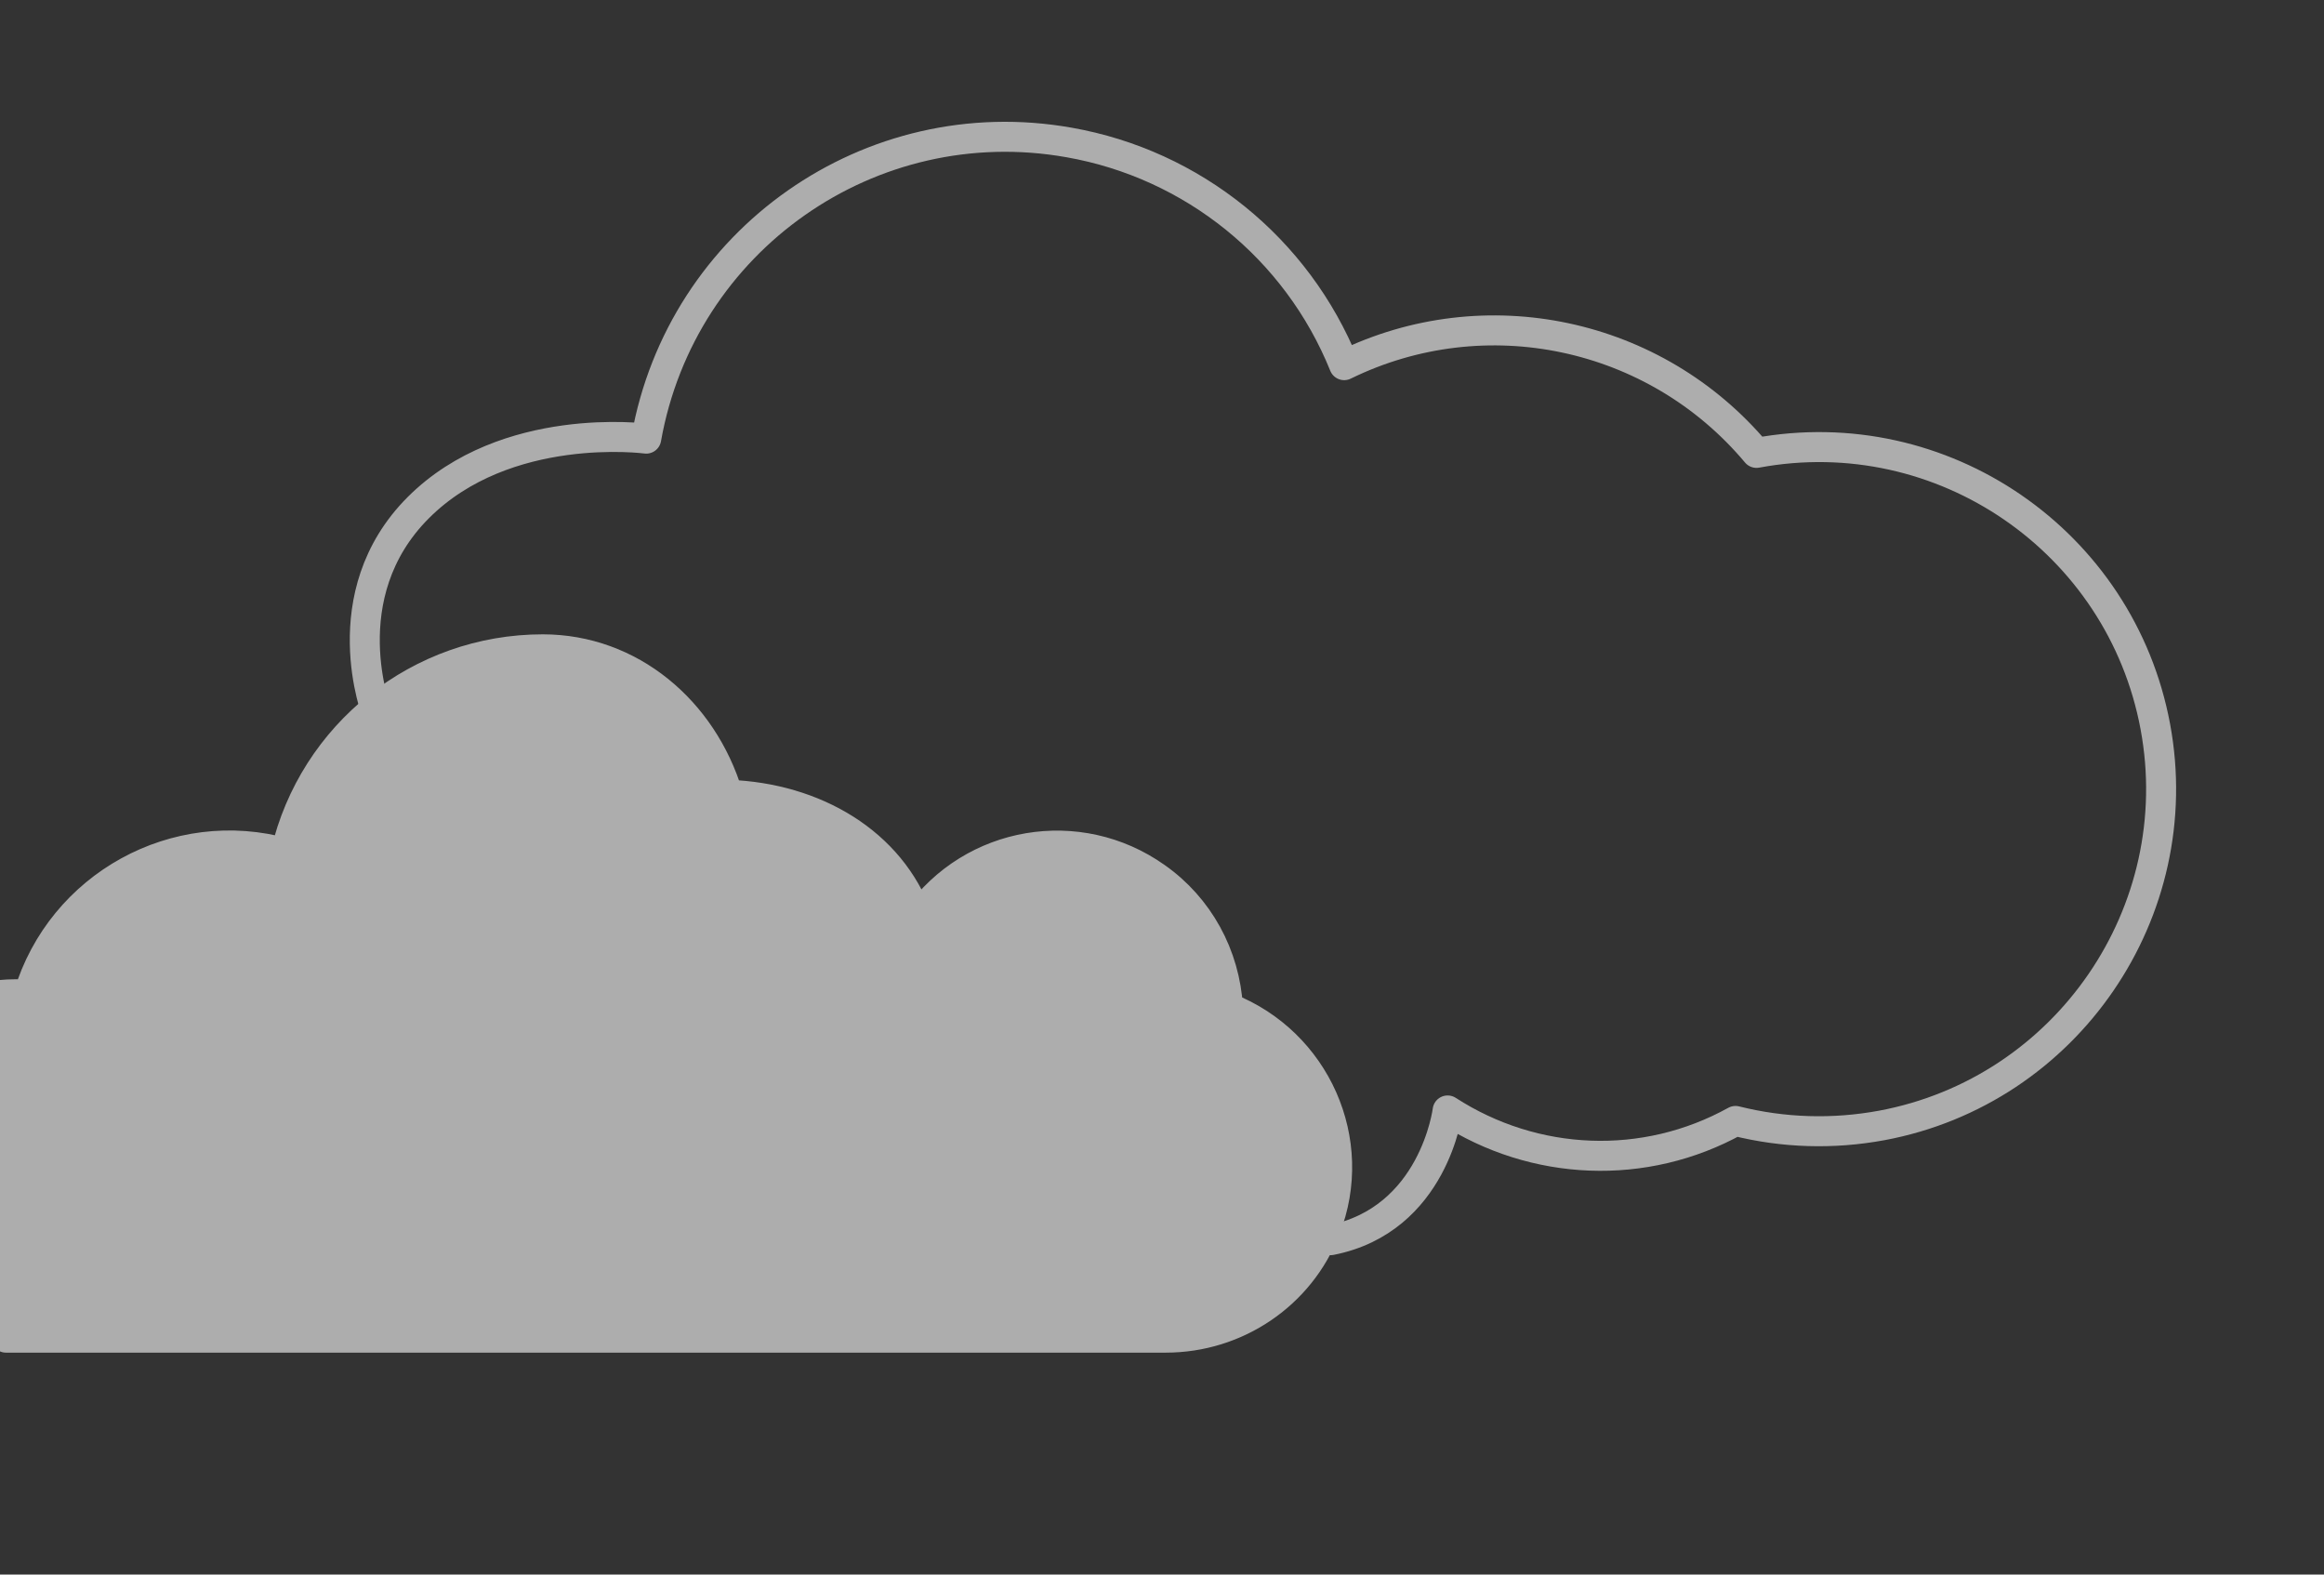 <?xml version="1.0" encoding="utf-8"?>
<!-- Generator: Adobe Illustrator 22.0.1, SVG Export Plug-In . SVG Version: 6.00 Build 0)  -->
<svg version="1.1" id="_x33_23da1cd-9d01-44d3-801e-aebdc8e5f716"
	 xmlns="http://www.w3.org/2000/svg" xmlns:xlink="http://www.w3.org/1999/xlink" x="0px" y="0px" viewBox="0 0 310 210"
	 style="enable-background:new 0 0 310 210;" xml:space="preserve">
<rect x="0" y="0" width="310" height="210" fill="#333333" stroke="none"/>
<style type="text/css">
	.st0{opacity:0.6;}
	.st1{clip-path:url(#SVGID_2_);}
	.st2{fill:none;stroke:#FFFFFF;stroke-width:4;stroke-linecap:round;stroke-linejoin:round;}
	.st3{fill:#FFFFFF;stroke:#FFFFFF;stroke-width:4;stroke-linecap:round;stroke-linejoin:round;}
</style>
<title>211103_skygramping</title>
<g class="st0">
	<g>
		<defs>
			<rect id="SVGID_1_" y="-0.5" width="309.3" height="209.4"/>
		</defs>
		<clipPath id="SVGID_2_">
			<use xlink:href="#SVGID_1_"  style="overflow:visible;"/>
		</clipPath>
		<g class="st1">
			<path class="st2" d="M50.3,95.2c0,0-6.2-15.8,5.5-27.5s30.4-9.2,30.4-9.2C90.9,32,116.1,14.3,142.6,19
				c16.5,2.9,30.4,14.1,36.7,29.7c18.8-9.2,41.5-4.4,55,11.7c24.8-4.6,48.6,11.8,53.2,36.5s-11.8,48.6-36.5,53.2
				c-6.5,1.2-13.1,1-19.5-0.6c-12.1,6.7-26.8,6.1-38.4-1.4c0,0-1.8,14.6-15.6,17.3"/>
			<path class="st3" d="M-20.6,155.4c0-12.6,10.2-22.8,22.8-22.8l0,0c0.5,0,1.1,0,1.6,0.1c4.4-14.6,19.7-23,34.3-18.9
				C41.8,97.9,56,86.6,72.4,86.6c11.7,0,21.3,8.2,24.7,19.4c11.6,0.4,21.7,6.4,25.3,16.4c7.3-10.3,21.5-12.7,31.8-5.4
				c5.7,4,9.2,10.4,9.6,17.4c11.7,4.6,17.6,17.8,13,29.5c-3.4,8.8-11.9,14.5-21.3,14.5H0.8l0.2-0.1
				C-11.1,177.5-20.6,167.5-20.6,155.4z"/>
		</g>
	</g>
</g>
</svg>
